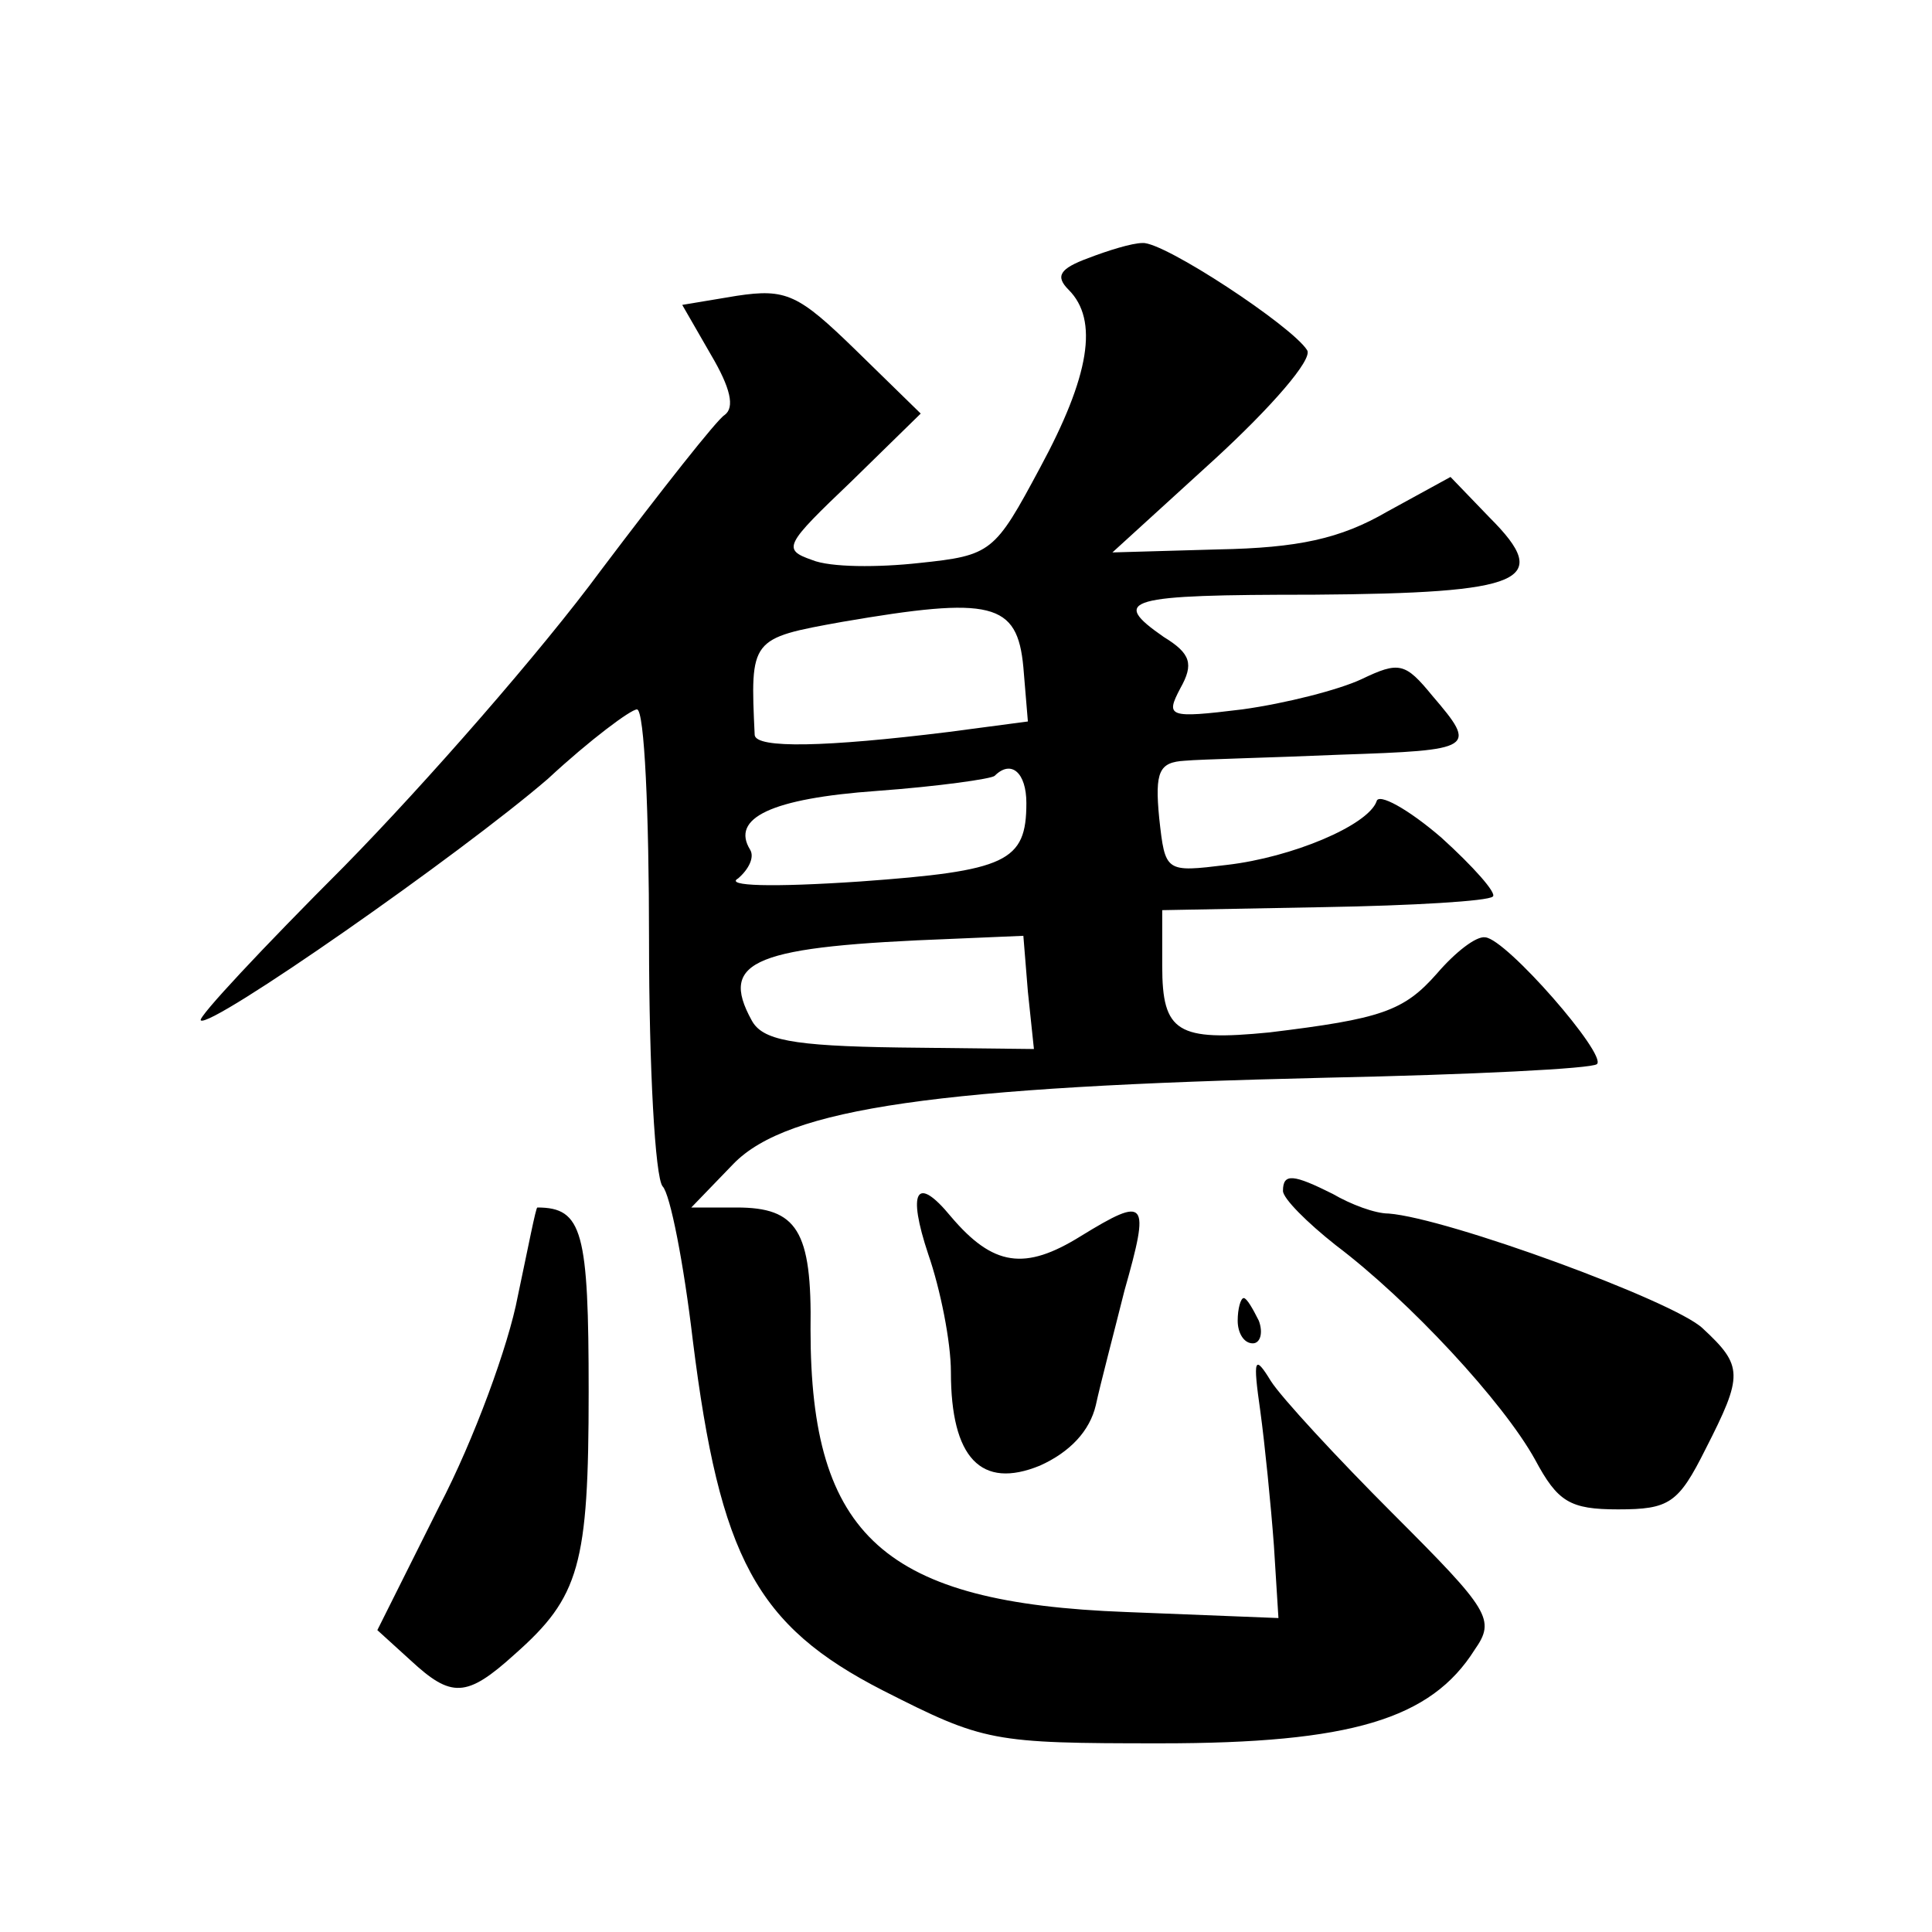 <?xml version="1.0" standalone="no"?>
<!DOCTYPE svg PUBLIC "-//W3C//DTD SVG 20010904//EN"
 "http://www.w3.org/TR/2001/REC-SVG-20010904/DTD/svg10.dtd">
<svg version="1.0" xmlns="http://www.w3.org/2000/svg"
 width="128pt" height="128pt" viewBox="0 0 128 128"
 preserveAspectRatio="xMidYMid meet">
<g transform="translate(0,128) scale(0.1,-0.1)"
fill="#0" stroke="none">
<path d="M721 1109 c-19 -7 -22 -12 -13 -21 20 -20 14 -57 -19 -118 -30 -56 -32
-58 -80 -63 -27 -3 -59 -3 -71 2 -20 7 -18 10 26 52 l46 45 -43 42 c-38 37 -46
41 -79 36 l-36 -6 19 -33 c13 -22 16 -35 9 -40 -5 -3 -42 -50 -82 -103 -39 -53
-116 -141 -170 -196 -54 -54 -97 -100 -95 -102 6 -6 172 110 230 160 28 26 55 46
59 46 5 0 8 -69 8 -153 0 -84 4 -157 9 -163 5 -5 14 -51 20 -102 18 -144 42 -189
126 -232 67 -34 72 -35 184 -35 126 0 179 16 208 62 14 20 10 26 -54 90 -37 37
-74 77 -81 88 -11 18 -12 15 -7 -20 3 -22 7 -62 9 -89 l3 -48 -101 4 c-160 6 -209
50 -209 187 1 66 -9 81 -49 81 l-30 0 28 29 c36 37 136 51 393 57 96 2 176 6 179
9 7 6 -60 83 -74 84 -6 1 -20 -10 -32 -24 -22 -25 -37 -30 -111 -39 -61 -6 -71
0 -71 44 l0 37 107 2 c59 1 109 4 112 7 3 2 -13 20 -34 39 -22 19 -42 30 -43 24
-6 -16 -56 -37 -99 -42 -41 -5 -41 -5 -45 31 -3 31 0 37 17 38 11 1 57 2 103 4
89 3 91 4 61 39 -18 22 -22 23 -47 11 -15 -7 -50 -16 -79 -20 -49 -6 -51 -5 -41
14 9 16 7 23 -11 34 -36 25 -25 28 99 28 140 1 159 9 117 51 l-26 27 -42 -23 c-31
-18 -59 -24 -112 -25 l-70 -2 68 62 c37 34 65 66 61 72 -10 16 -95 72 -109 71 -7
0 -23 -5 -36 -10z m-43 -271 l3 -36 -53 -7 c-81 -10 -127 -11 -128 -2 -3 64 -3
64 58 75 99 17 116 13 120 -30z m2 -90 c0 -39 -13 -45 -110 -52 -59 -4 -90 -3 -81
2 7 6 11 14 8 19 -13 21 14 34 84 39 41 3 76 8 78 10 11 11 21 2 21 -18z m1 -125
l4 -38 -89 1 c-72 1 -91 5 -98 18 -22 40 2 49 133 54 l47 2 3 -37z M850 491 c0
-5 16 -21 35 -36 49 -37 111 -104 132 -142 15 -28 23 -33 55 -33 34 0 40 4 58 40
25 49 25 55 -2 80 -19 18 -169 73 -208 76 -9 0 -25 6 -37 13 -26 13 -33 14 -33
2z M615 449 c8 -23 15 -58 15 -78 0 -57 20 -78 59 -62 20 9 33 23 37 40 3 14 12
48 19 76 17 60 15 63 -29 36 -37 -23 -58 -20 -86 13 -23 28 -29 17 -15 -25z M343
421 c-6 -32 -29 -95 -52 -139 l-41 -82 22 -20 c27 -25 37 -25 69 4 43 38 49 59
49 174 0 106 -4 122 -34 122 -1 0 -6 -26 -13 -59z M820 405 c0 -8 4 -15 10 -15
5 0 7 7 4 15 -4 8 -8 15 -10 15 -2 0 -4 -7 -4 -15z"/>
</g>
</svg>
